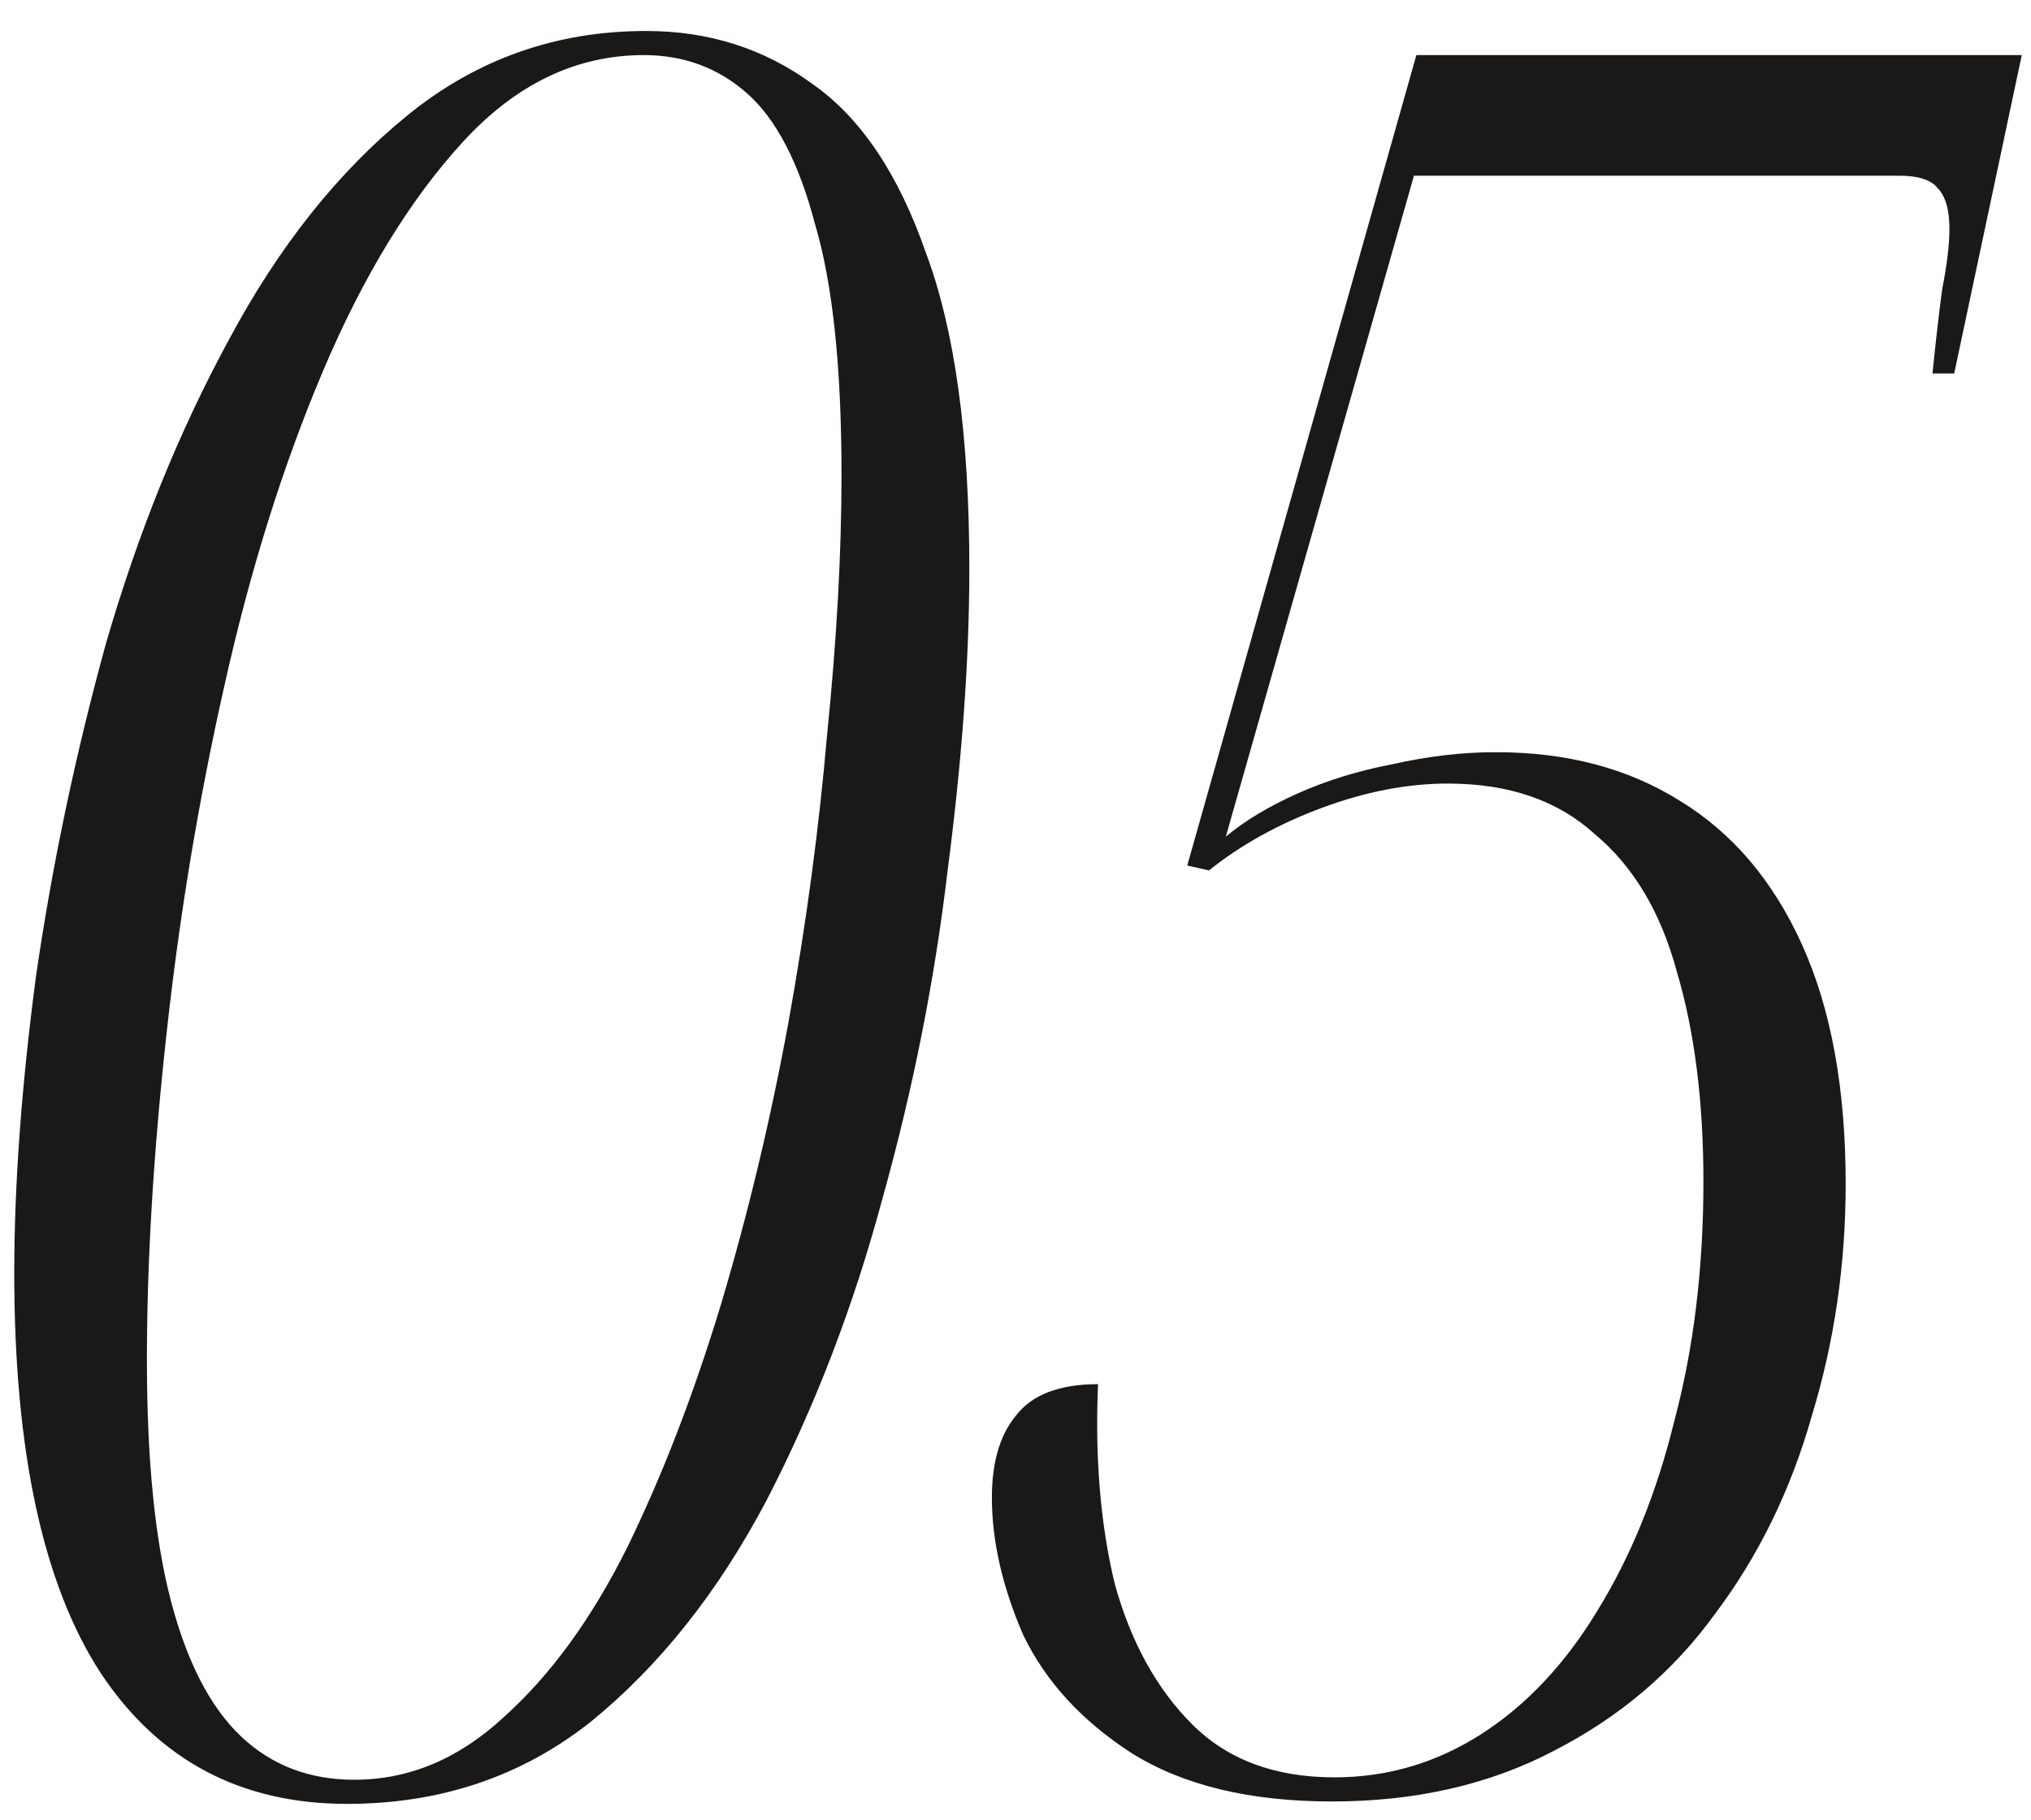 <?xml version="1.0" encoding="UTF-8"?> <svg xmlns="http://www.w3.org/2000/svg" width="48" height="43" viewBox="0 0 48 43" fill="none"><path d="M8.203 42.627C5.695 42.627 3.757 41.601 2.389 39.549C1.021 37.459 0.337 34.305 0.337 30.087C0.337 27.997 0.508 25.66 0.85 23.076C1.23 20.454 1.781 17.832 2.503 15.21C3.263 12.588 4.232 10.194 5.41 8.028C6.588 5.824 7.994 4.057 9.628 2.727C11.262 1.397 13.143 0.732 15.271 0.732C16.753 0.732 18.064 1.15 19.204 1.986C20.344 2.784 21.237 4.114 21.883 5.976C22.567 7.8 22.909 10.289 22.909 13.443C22.909 15.571 22.738 17.946 22.396 20.568C22.092 23.152 21.579 25.736 20.857 28.32C20.173 30.866 19.261 33.241 18.121 35.445C16.981 37.611 15.594 39.359 13.96 40.689C12.326 41.981 10.407 42.627 8.203 42.627ZM8.374 42.057C9.666 42.057 10.844 41.563 11.908 40.575C13.01 39.587 13.979 38.257 14.815 36.585C15.651 34.875 16.392 32.956 17.038 30.828C17.684 28.662 18.216 26.439 18.634 24.159C19.052 21.841 19.356 19.58 19.546 17.376C19.774 15.134 19.888 13.082 19.888 11.22C19.888 8.674 19.679 6.698 19.261 5.292C18.881 3.848 18.349 2.822 17.665 2.214C16.981 1.606 16.164 1.302 15.214 1.302C13.618 1.302 12.193 1.986 10.939 3.354C9.685 4.722 8.583 6.527 7.633 8.769C6.683 11.011 5.904 13.5 5.296 16.236C4.688 18.934 4.232 21.689 3.928 24.501C3.624 27.275 3.472 29.821 3.472 32.139C3.472 34.495 3.662 36.395 4.042 37.839C4.422 39.283 4.973 40.347 5.695 41.031C6.417 41.715 7.31 42.057 8.374 42.057ZM31.48 42.57C29.541 42.57 27.965 42.19 26.748 41.43C25.57 40.67 24.715 39.739 24.183 38.637C23.689 37.497 23.442 36.414 23.442 35.388C23.442 34.552 23.633 33.906 24.012 33.45C24.392 32.956 25.038 32.709 25.951 32.709C25.875 34.457 26.008 36.034 26.349 37.44C26.73 38.808 27.337 39.91 28.174 40.746C29.009 41.582 30.131 42 31.537 42C32.791 42 33.95 41.658 35.014 40.974C36.078 40.29 36.989 39.321 37.749 38.067C38.547 36.775 39.156 35.274 39.574 33.564C40.029 31.854 40.258 29.973 40.258 27.921C40.258 26.021 40.048 24.368 39.63 22.962C39.251 21.556 38.605 20.473 37.693 19.713C36.819 18.915 35.66 18.516 34.215 18.516C33.266 18.516 32.278 18.706 31.252 19.086C30.226 19.466 29.332 19.96 28.573 20.568L28.059 20.454L33.474 1.302H47.782L46.185 8.826H45.672C45.748 8.066 45.825 7.401 45.901 6.831C46.014 6.261 46.072 5.786 46.072 5.406C46.072 4.95 45.977 4.627 45.786 4.437C45.635 4.247 45.331 4.152 44.874 4.152H33.417L28.971 19.77C29.427 19.39 29.997 19.048 30.681 18.744C31.366 18.44 32.106 18.212 32.904 18.06C33.74 17.87 34.557 17.775 35.355 17.775C37.028 17.775 38.471 18.155 39.688 18.915C40.941 19.675 41.91 20.815 42.594 22.335C43.279 23.855 43.62 25.736 43.62 27.978C43.62 29.878 43.355 31.702 42.822 33.45C42.328 35.198 41.569 36.756 40.542 38.124C39.554 39.492 38.282 40.575 36.724 41.373C35.203 42.171 33.456 42.57 31.48 42.57Z" fill="#1B1918"></path></svg> 
